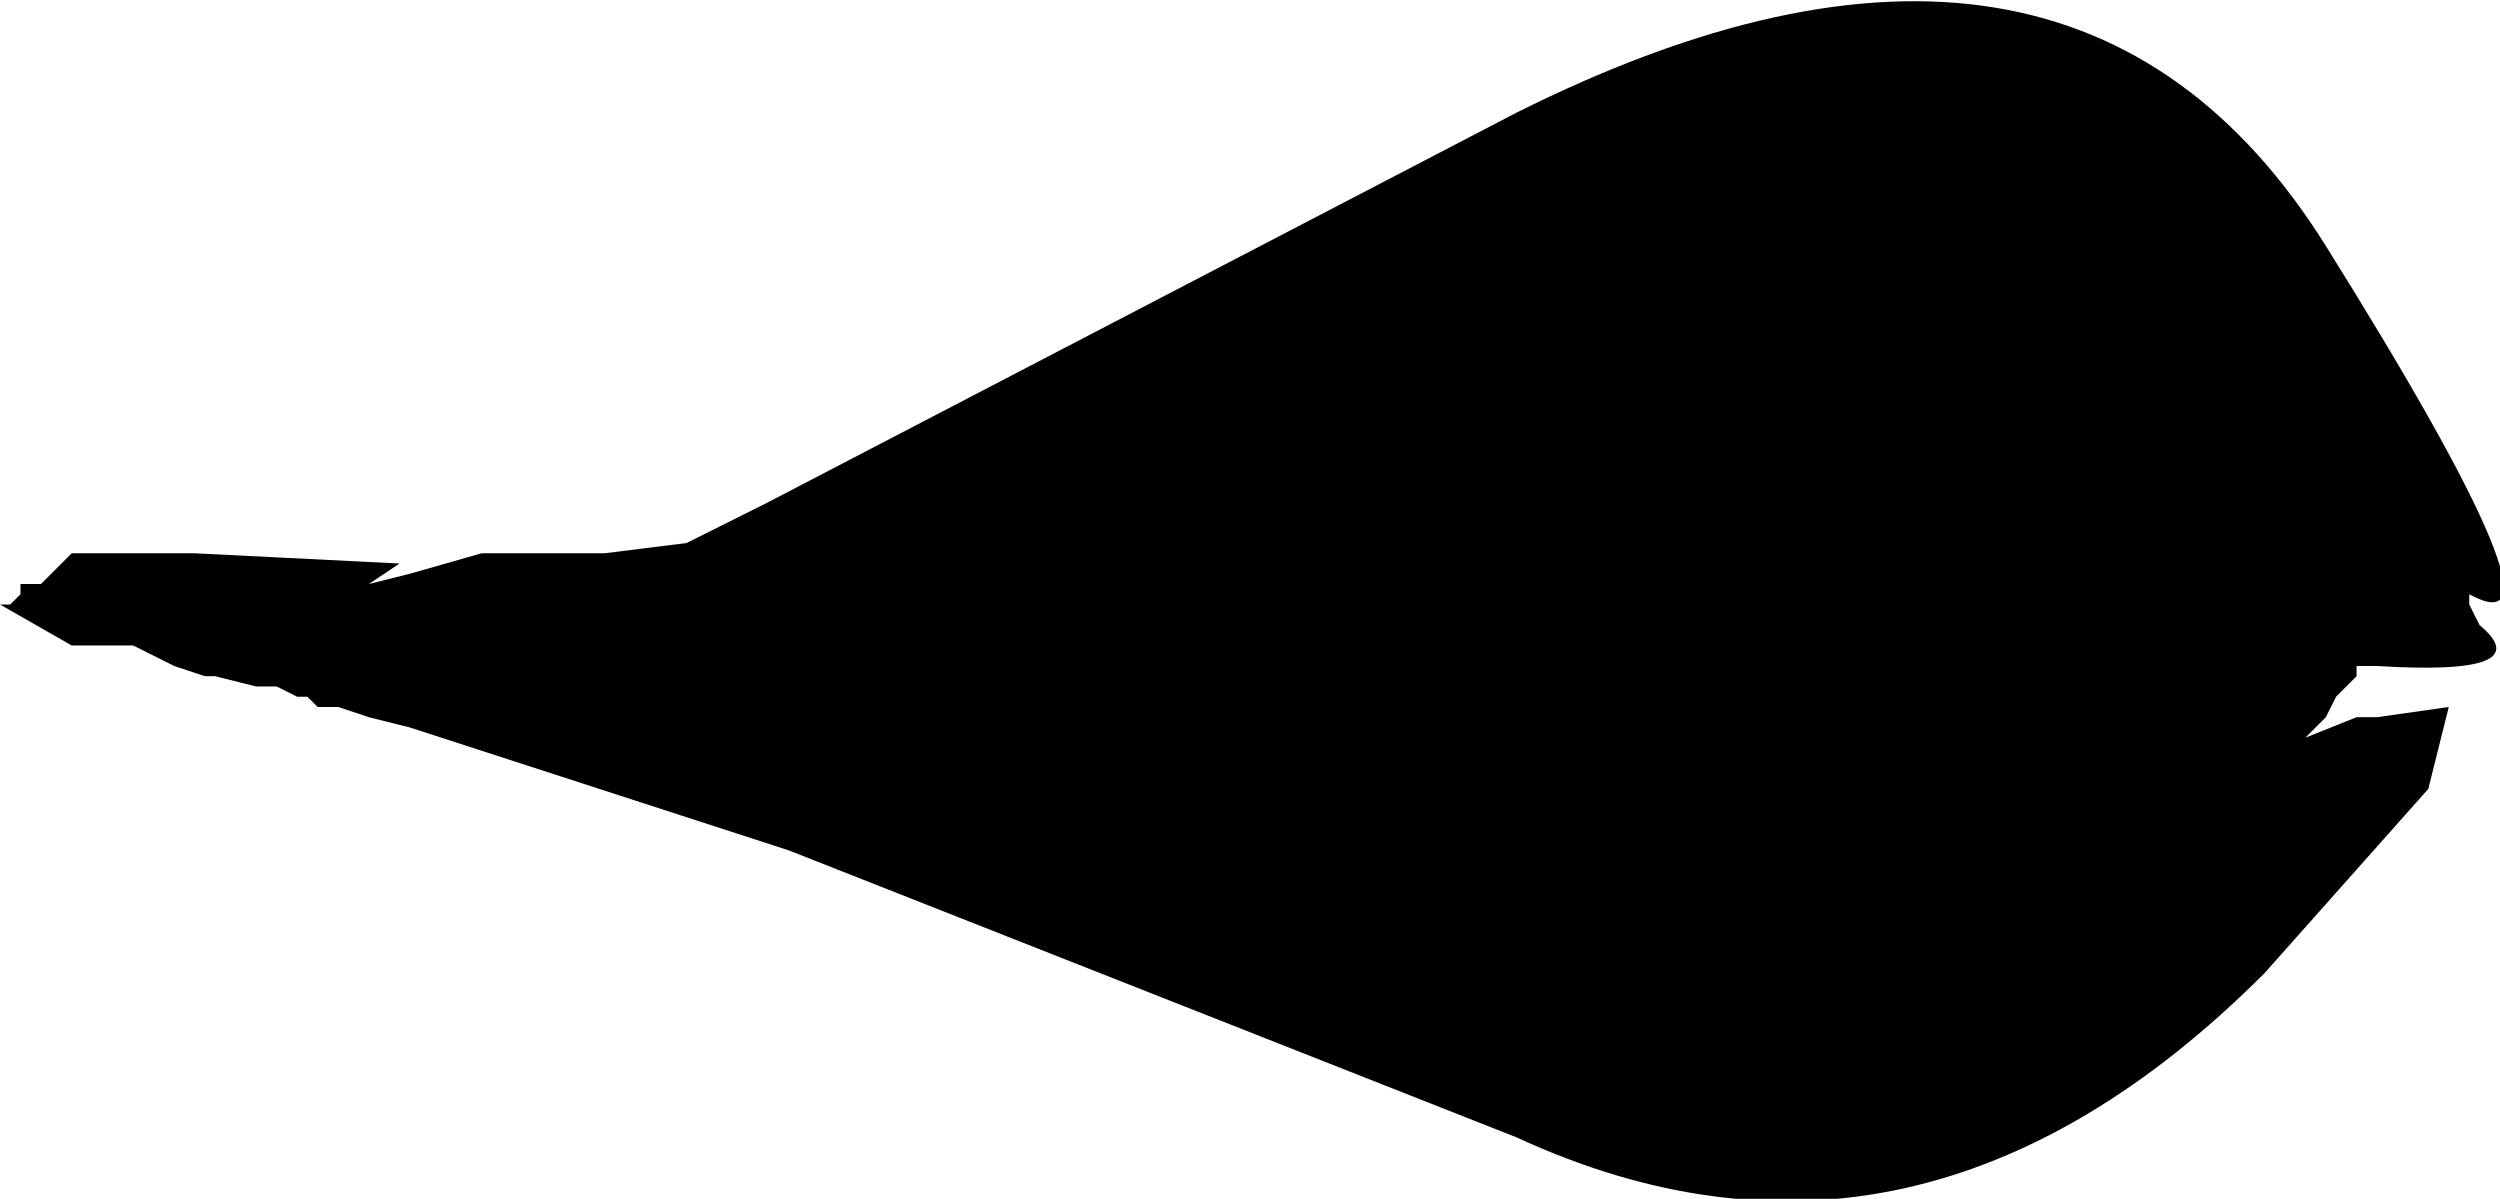 <?xml version="1.0" encoding="UTF-8" standalone="no"?>
<svg xmlns:xlink="http://www.w3.org/1999/xlink" height="5.85px" width="12.2px" xmlns="http://www.w3.org/2000/svg">
  <g transform="matrix(1.0, 0.0, 0.0, 1.0, -10.0, -21.6)">
    <path d="M10.0 24.55 L10.35 24.75 10.35 24.75 10.4 24.75 10.55 24.75 10.65 24.75 10.75 24.8 10.85 24.85 11.0 24.9 11.05 24.9 11.25 24.95 11.35 24.95 11.45 25.0 11.5 25.0 11.55 25.05 11.65 25.05 11.8 25.1 12.0 25.15 13.85 25.75 17.4 27.15 Q19.35 28.05 21.05 26.35 21.45 25.9 21.85 25.45 L21.95 25.05 21.6 25.1 21.5 25.1 21.25 25.2 21.3 25.15 21.35 25.1 21.4 25.0 21.5 24.9 21.5 24.85 21.6 24.85 Q22.4 24.9 22.1 24.65 L22.05 24.55 22.05 24.5 22.05 24.5 Q22.6 24.8 21.35 22.8 20.1 20.8 17.4 22.15 L13.75 24.05 13.35 24.25 12.95 24.3 12.95 24.3 12.85 24.3 12.8 24.3 12.35 24.3 12.35 24.3 12.0 24.4 11.8 24.45 11.95 24.35 10.95 24.3 10.85 24.3 10.75 24.3 10.55 24.3 10.35 24.3 10.2 24.45 10.1 24.45 10.1 24.5 10.05 24.55 10.0 24.55" fill="#000000" fill-rule="evenodd" stroke="none">
      <animate attributeName="fill" dur="2s" repeatCount="indefinite" values="#000000;#000001"/>
      <animate attributeName="fill-opacity" dur="2s" repeatCount="indefinite" values="1.0;1.0"/>
      <animate attributeName="d" dur="2s" repeatCount="indefinite" values="M10.0 24.55 L10.35 24.75 10.35 24.75 10.4 24.75 10.55 24.75 10.65 24.75 10.75 24.8 10.85 24.85 11.0 24.9 11.05 24.9 11.25 24.95 11.35 24.95 11.45 25.0 11.5 25.0 11.55 25.05 11.65 25.05 11.8 25.1 12.0 25.15 13.85 25.75 17.4 27.15 Q19.35 28.05 21.05 26.35 21.45 25.9 21.85 25.45 L21.95 25.05 21.6 25.1 21.5 25.1 21.25 25.2 21.3 25.15 21.35 25.1 21.4 25.0 21.5 24.9 21.5 24.85 21.6 24.85 Q22.4 24.9 22.1 24.65 L22.05 24.55 22.05 24.5 22.05 24.5 Q22.6 24.8 21.35 22.8 20.1 20.8 17.4 22.15 L13.75 24.05 13.35 24.25 12.95 24.3 12.95 24.3 12.85 24.3 12.8 24.3 12.35 24.3 12.35 24.3 12.0 24.4 11.8 24.45 11.95 24.35 10.95 24.3 10.85 24.3 10.75 24.3 10.55 24.3 10.35 24.3 10.2 24.45 10.1 24.45 10.1 24.5 10.05 24.55 10.0 24.55;M10.05 24.85 L10.05 24.85 10.1 24.9 10.1 24.9 10.1 24.95 10.1 25.0 10.75 25.2 10.95 25.2 11.15 25.3 11.15 25.3 11.35 25.4 11.45 25.4 11.55 25.4 11.65 25.4 11.75 25.4 11.85 25.4 12.05 25.4 12.25 25.4 14.1 25.65 17.45 26.1 Q20.0 26.35 21.25 26.05 21.9 25.9 22.15 25.6 L22.2 25.25 22.2 25.15 22.2 25.05 22.15 24.85 22.15 24.75 22.15 24.55 22.15 24.45 22.15 24.25 22.15 24.15 22.05 24.05 Q21.9 24.05 21.75 24.05 L21.65 24.05 21.65 24.05 21.65 24.05 Q20.7 24.0 19.75 23.95 17.85 24.0 15.95 24.05 L12.4 24.35 12.0 24.45 11.4 24.6 11.4 24.6 11.5 24.6 11.5 24.6 11.8 24.4 11.8 24.4 11.5 24.3 11.2 24.2 11.1 24.15 10.3 23.9 10.3 23.9 10.2 23.9 10.1 24.3 10.05 24.5 10.05 24.7 10.05 24.75 10.05 24.75 10.05 24.85 10.05 24.85"/>
    </path>
    <path d="M10.0 24.55 L10.05 24.55 10.1 24.5 10.1 24.45 10.2 24.45 10.35 24.3 10.55 24.3 10.75 24.3 10.85 24.3 10.95 24.3 11.95 24.35 11.8 24.45 12.0 24.4 12.35 24.3 12.35 24.3 12.8 24.3 12.85 24.3 12.95 24.3 12.95 24.3 13.35 24.25 13.75 24.05 17.4 22.15 Q20.1 20.8 21.35 22.8 22.6 24.8 22.05 24.5 L22.05 24.5 22.05 24.55 22.1 24.65 Q22.4 24.9 21.6 24.85 L21.5 24.85 21.5 24.9 21.4 25.0 21.35 25.1 21.3 25.15 21.25 25.2 21.5 25.1 21.6 25.1 21.95 25.05 21.85 25.45 Q21.45 25.9 21.05 26.35 19.35 28.05 17.4 27.15 L13.85 25.75 12.0 25.15 11.8 25.1 11.65 25.05 11.55 25.05 11.5 25.0 11.45 25.0 11.35 24.95 11.25 24.95 11.05 24.9 11.0 24.9 10.85 24.85 10.75 24.8 10.65 24.75 10.55 24.75 10.4 24.75 10.35 24.75 10.35 24.75 10.0 24.55" fill="none" stroke="#000000" stroke-linecap="round" stroke-linejoin="round" stroke-opacity="0.0" stroke-width="1.0">
      <animate attributeName="stroke" dur="2s" repeatCount="indefinite" values="#000000;#000001"/>
      <animate attributeName="stroke-width" dur="2s" repeatCount="indefinite" values="0.0;0.0"/>
      <animate attributeName="fill-opacity" dur="2s" repeatCount="indefinite" values="0.0;0.0"/>
      <animate attributeName="d" dur="2s" repeatCount="indefinite" values="M10.0 24.55 L10.05 24.55 10.1 24.5 10.1 24.45 10.2 24.45 10.35 24.3 10.55 24.3 10.75 24.3 10.85 24.3 10.95 24.3 11.95 24.35 11.8 24.45 12.0 24.4 12.35 24.3 12.35 24.3 12.8 24.3 12.85 24.3 12.95 24.3 12.95 24.3 13.35 24.25 13.75 24.05 17.4 22.15 Q20.1 20.8 21.35 22.8 22.6 24.8 22.05 24.5 L22.05 24.5 22.05 24.55 22.1 24.65 Q22.4 24.9 21.6 24.85 L21.5 24.85 21.5 24.9 21.4 25.0 21.35 25.1 21.3 25.15 21.25 25.2 21.5 25.1 21.6 25.1 21.95 25.05 21.85 25.45 Q21.45 25.9 21.05 26.35 19.35 28.05 17.4 27.15 L13.85 25.75 12.0 25.15 11.8 25.1 11.65 25.05 11.55 25.05 11.5 25.0 11.45 25.0 11.35 24.95 11.25 24.95 11.05 24.9 11.0 24.9 10.85 24.85 10.75 24.8 10.65 24.75 10.55 24.75 10.4 24.75 10.35 24.75 10.35 24.75 10.0 24.55;M10.05 24.85 L10.05 24.85 10.05 24.75 10.05 24.75 10.05 24.7 10.05 24.5 10.1 24.3 10.2 23.9 10.3 23.9 10.3 23.9 11.1 24.15 11.2 24.2 11.5 24.3 11.8 24.4 11.8 24.4 11.5 24.6 11.5 24.6 11.4 24.6 11.4 24.6 12.0 24.45 12.4 24.35 15.95 24.05 Q17.85 24.0 19.75 23.95 20.7 24.0 21.65 24.05 L21.65 24.05 21.65 24.05 21.75 24.05 Q21.9 24.05 22.05 24.05 L22.15 24.15 22.15 24.25 22.15 24.45 22.15 24.55 22.15 24.75 22.15 24.85 22.2 25.05 22.2 25.15 22.2 25.25 22.15 25.6 Q21.9 25.9 21.25 26.05 20.0 26.35 17.45 26.1 L14.1 25.65 12.25 25.4 12.05 25.4 11.85 25.4 11.75 25.4 11.65 25.4 11.55 25.4 11.45 25.4 11.35 25.4 11.15 25.3 11.15 25.3 10.95 25.2 10.75 25.2 10.1 25.0 10.1 24.95 10.1 24.9 10.1 24.9 10.05 24.85 10.05 24.85"/>
    </path>
  </g>
</svg>
